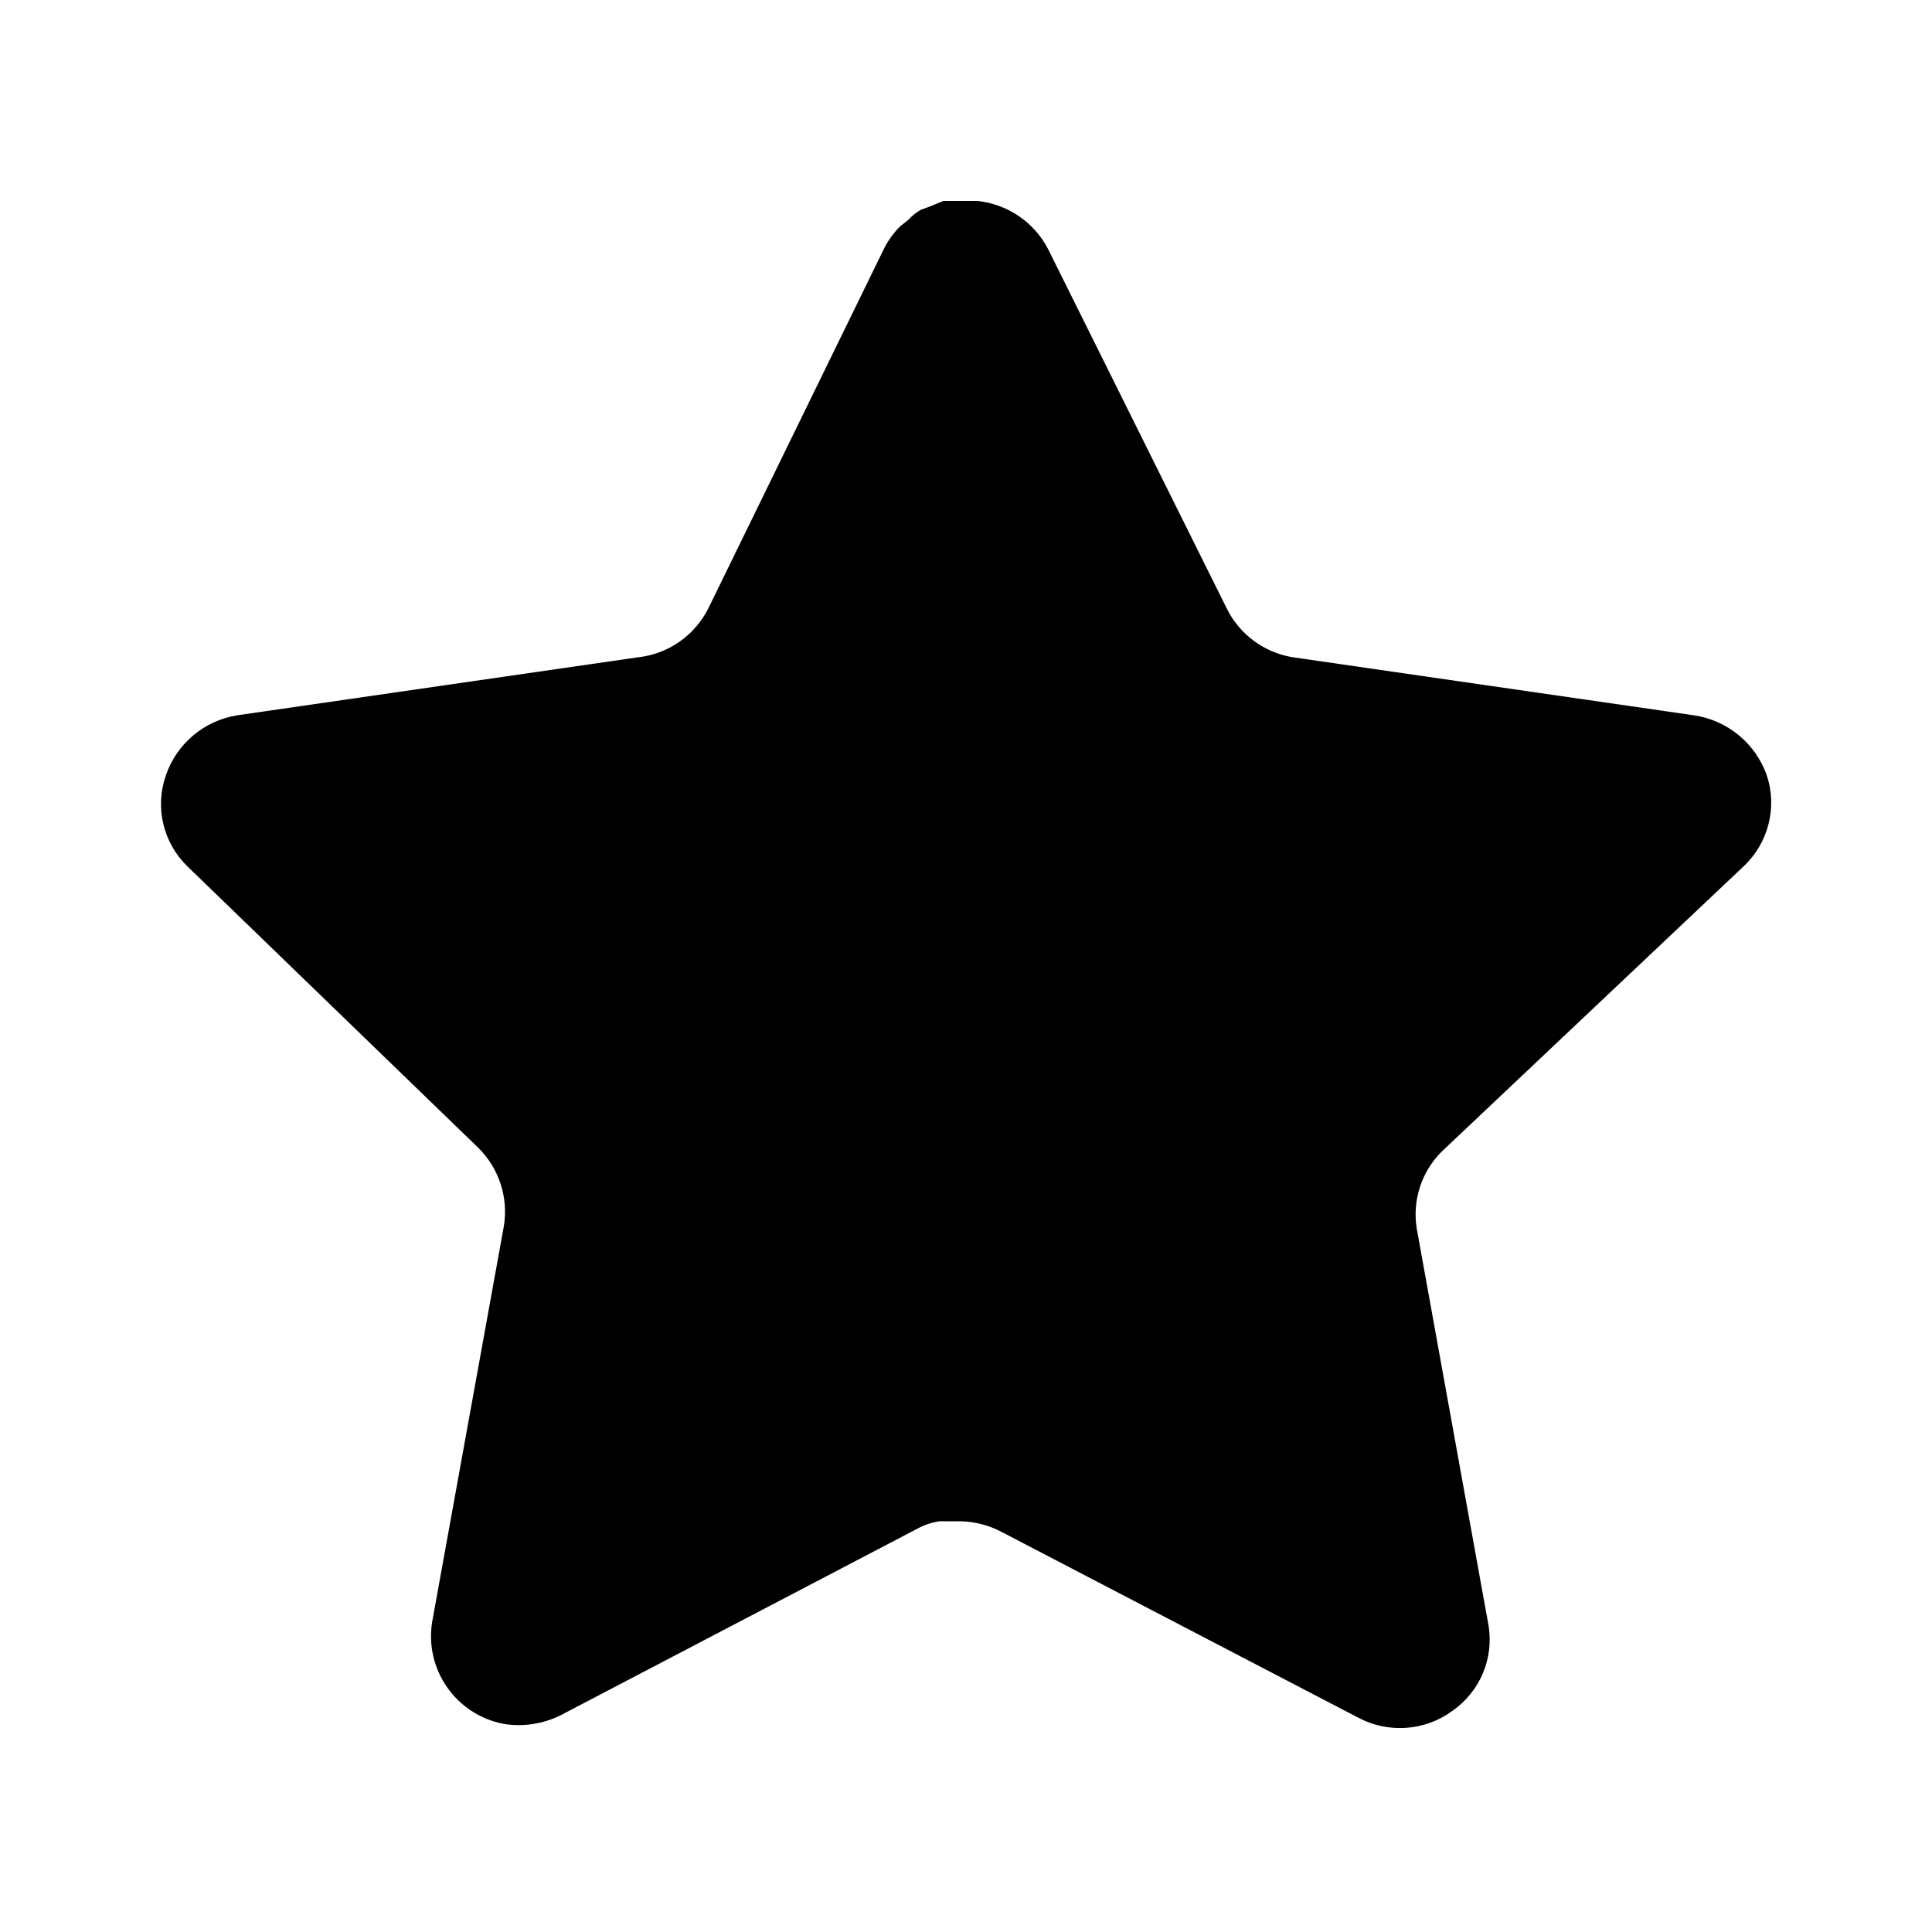 <?xml version="1.0" encoding="UTF-8"?> <svg xmlns="http://www.w3.org/2000/svg" width="40" height="40" viewBox="0 0 40 40" fill="none"> <path d="M29.864 23.828C29.433 24.246 29.235 24.85 29.333 25.442L30.814 33.629C30.939 34.322 30.646 35.025 30.064 35.426C29.494 35.842 28.736 35.892 28.114 35.559L20.733 31.715C20.476 31.579 20.191 31.505 19.899 31.497H19.448C19.291 31.52 19.138 31.57 18.998 31.647L11.614 35.509C11.249 35.692 10.836 35.757 10.431 35.692C9.444 35.505 8.786 34.567 8.948 33.577L10.431 25.39C10.53 24.793 10.331 24.186 9.899 23.761L3.881 17.938C3.378 17.45 3.203 16.718 3.433 16.057C3.656 15.398 4.226 14.918 4.914 14.809L13.198 13.61C13.828 13.545 14.381 13.162 14.665 12.596L18.314 5.125C18.401 4.959 18.513 4.806 18.648 4.676L18.798 4.559C18.876 4.473 18.966 4.401 19.066 4.343L19.248 4.277L19.531 4.16H20.233C20.86 4.225 21.411 4.599 21.7 5.158L25.398 12.596C25.665 13.14 26.183 13.518 26.781 13.61L35.065 14.809C35.764 14.909 36.349 15.392 36.581 16.057C36.8 16.724 36.611 17.457 36.098 17.938L29.864 23.828Z" fill="black"></path> </svg> 